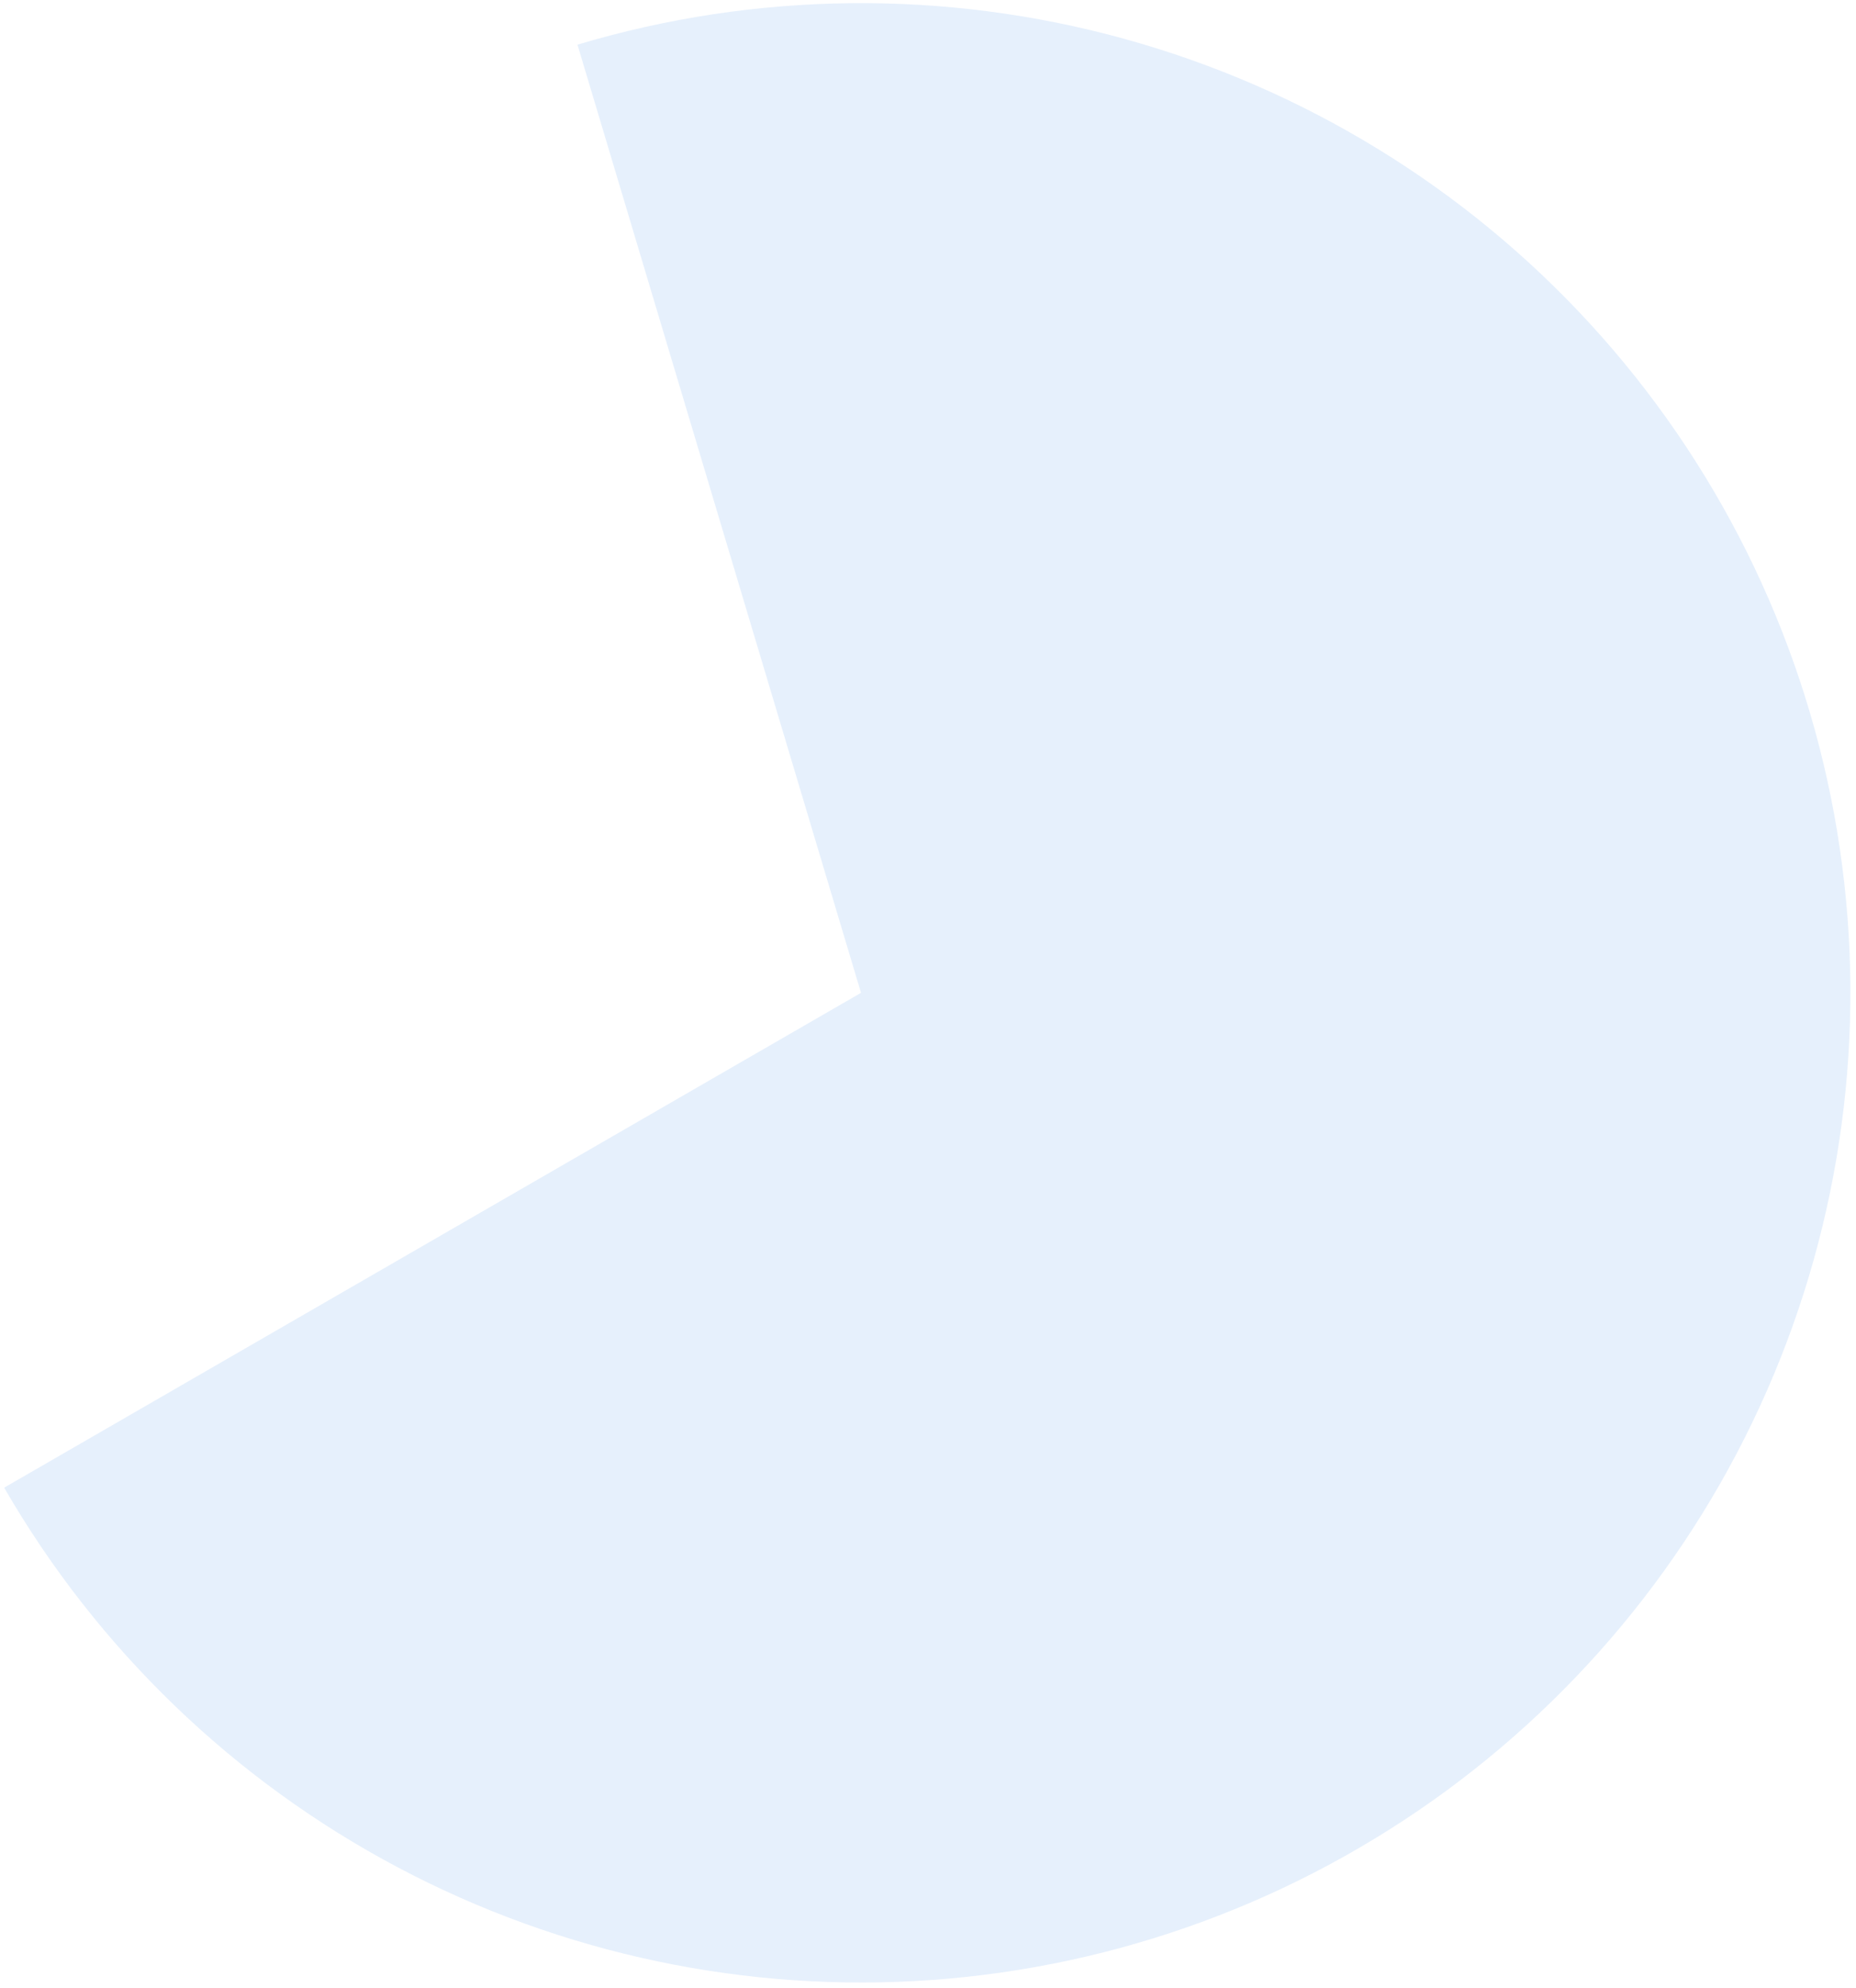 <svg xmlns="http://www.w3.org/2000/svg" width="127" height="136" viewBox="0 0 127 136" fill="none"><path opacity="0.1" d="M0.285 101.766C6.645 112.781 15.979 121.782 27.217 127.737C38.456 133.692 51.145 136.361 63.831 135.438C76.516 134.514 88.685 130.036 98.943 122.516C109.201 114.996 117.133 104.738 121.83 92.919C126.527 81.099 127.8 68.195 125.502 55.685C123.204 43.175 117.429 31.566 108.838 22.187C100.247 12.808 89.187 6.039 76.926 2.655C64.666 -0.729 51.7 -0.59 39.514 3.055L58.916 67.916L0.285 101.766Z" fill="#0869E1"></path></svg>